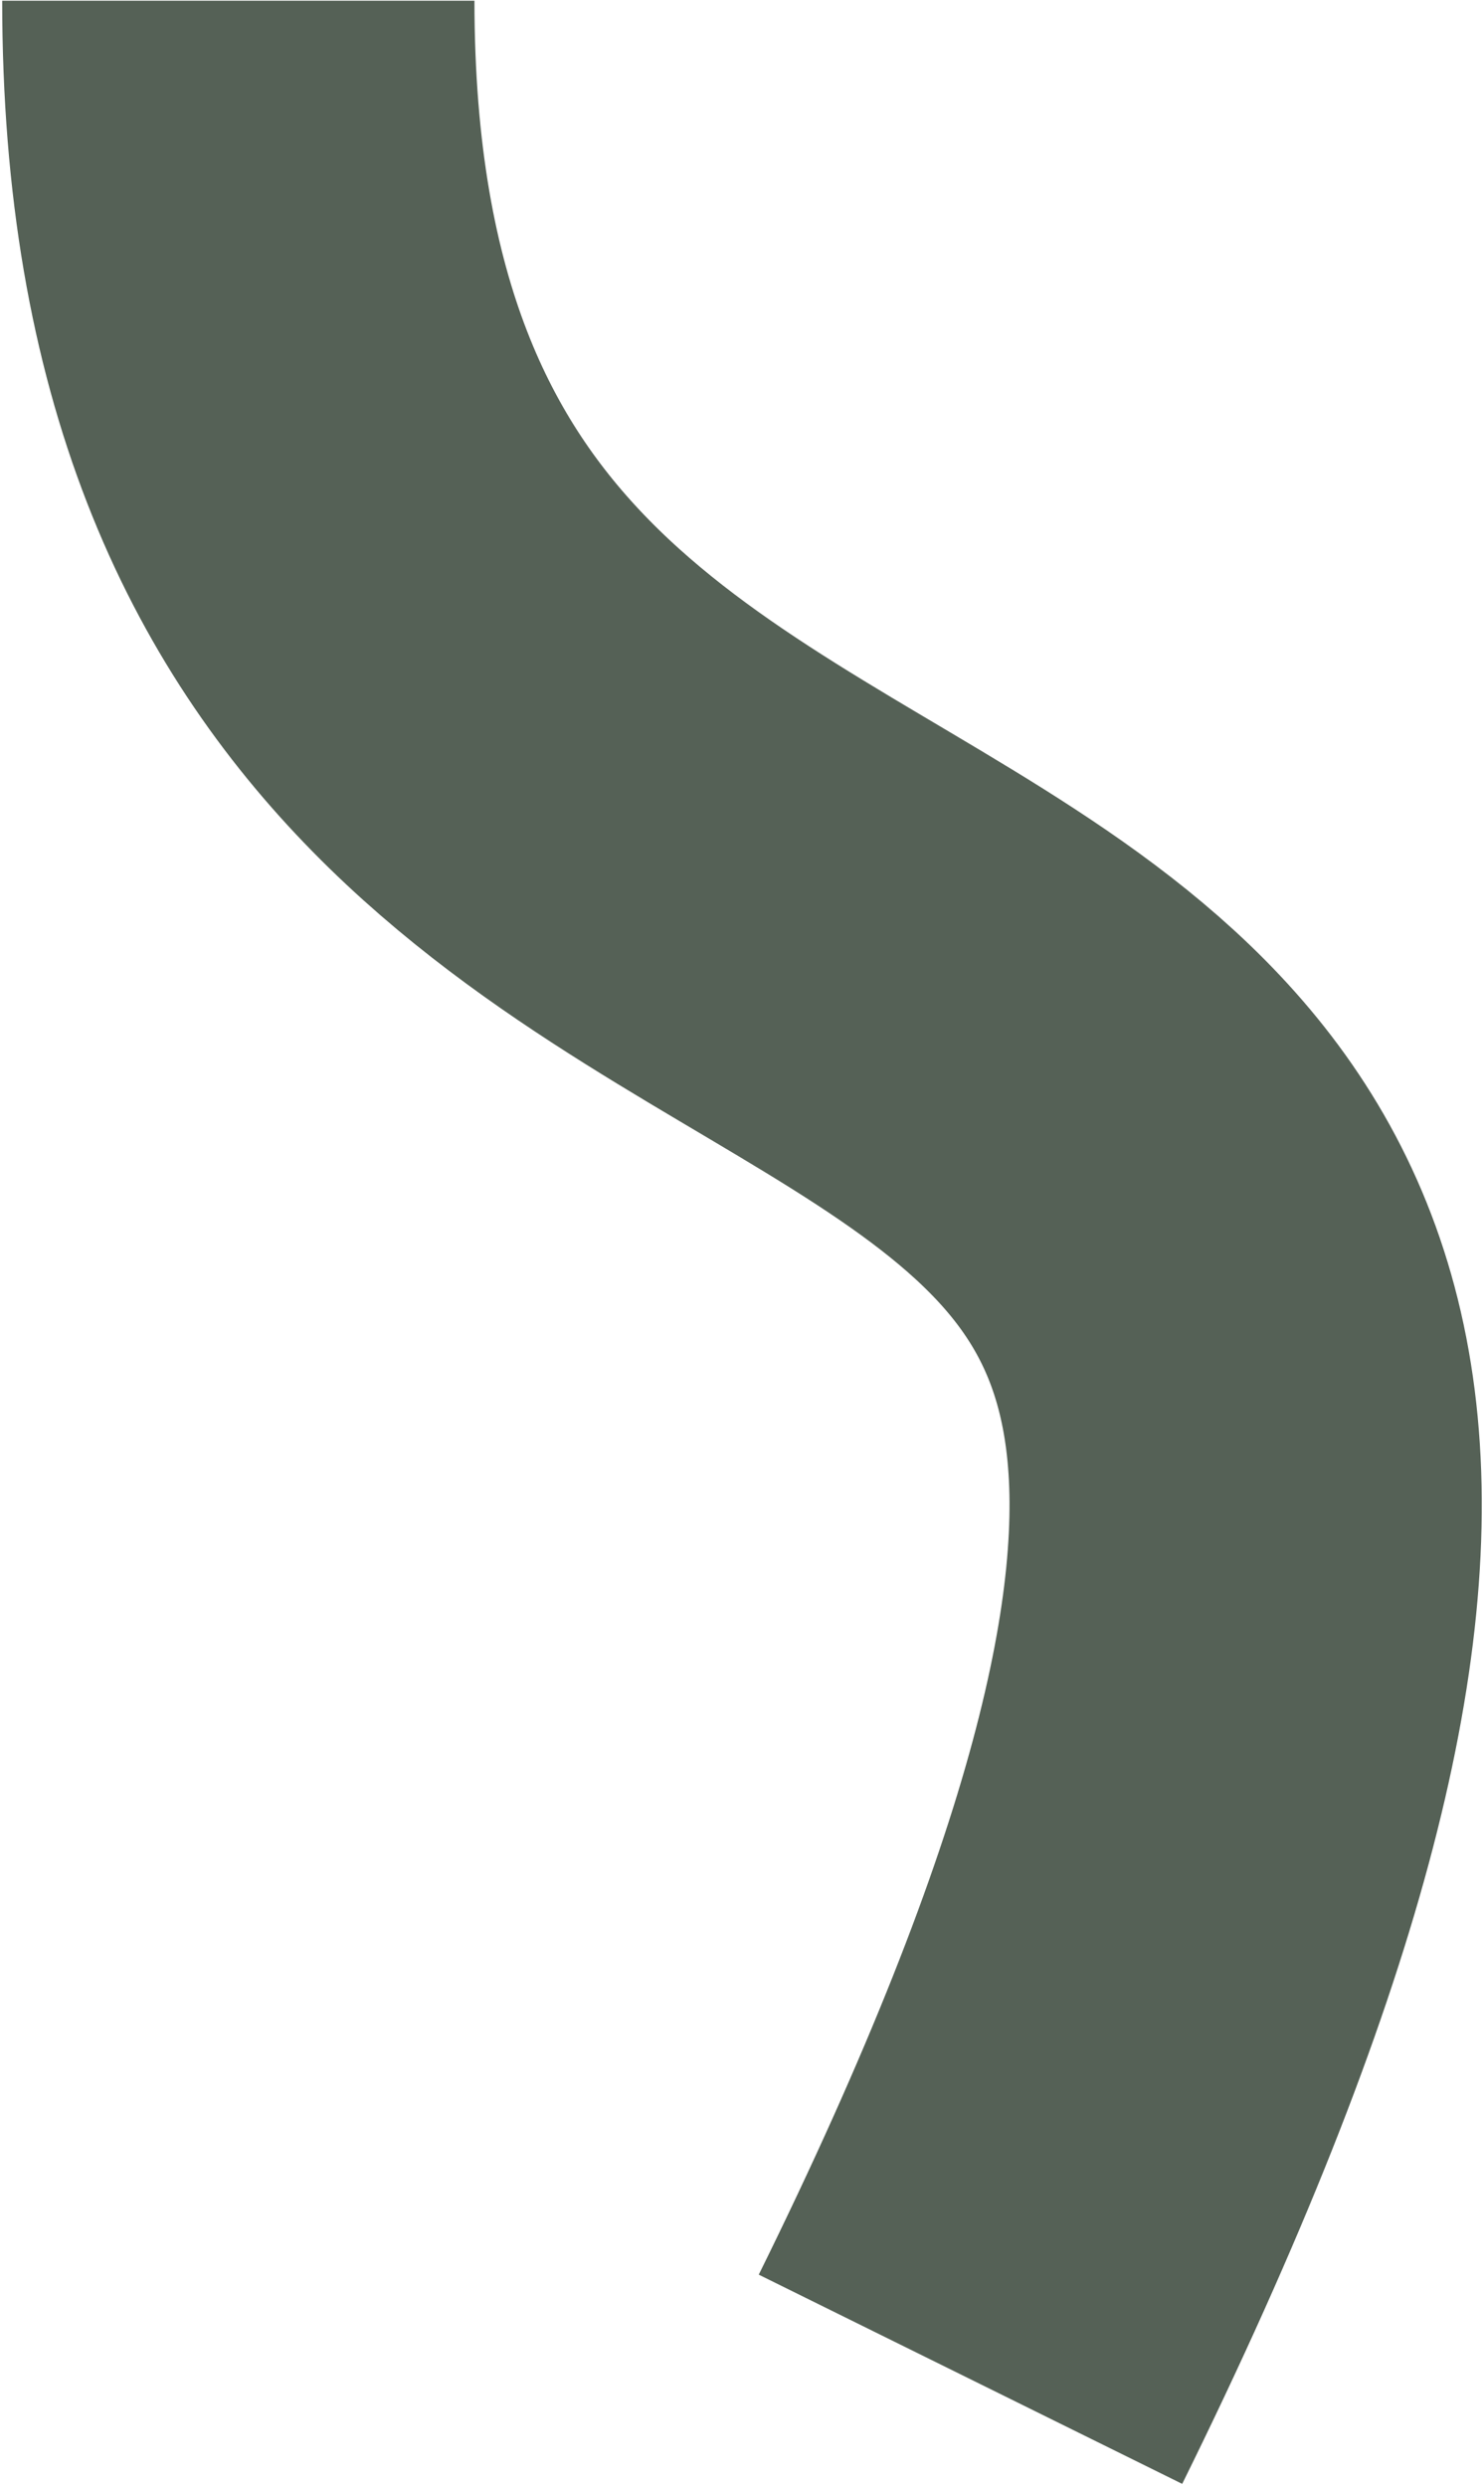 <svg width="452" height="757" viewBox="0 0 452 757" fill="none" xmlns="http://www.w3.org/2000/svg">
<g clip-path="url(#clip0_470_2393)">
<path opacity="0.8" d="M295.592 724.218C573.092 162.218 72.592 413.718 72.592 0.218" stroke="#2B3A2C" stroke-width="143.84"/>
</g>
<defs>
<clipPath id="clip0_470_2393">
<rect width="452" height="757" fill="white"/>
</clipPath>
</defs>
</svg>
